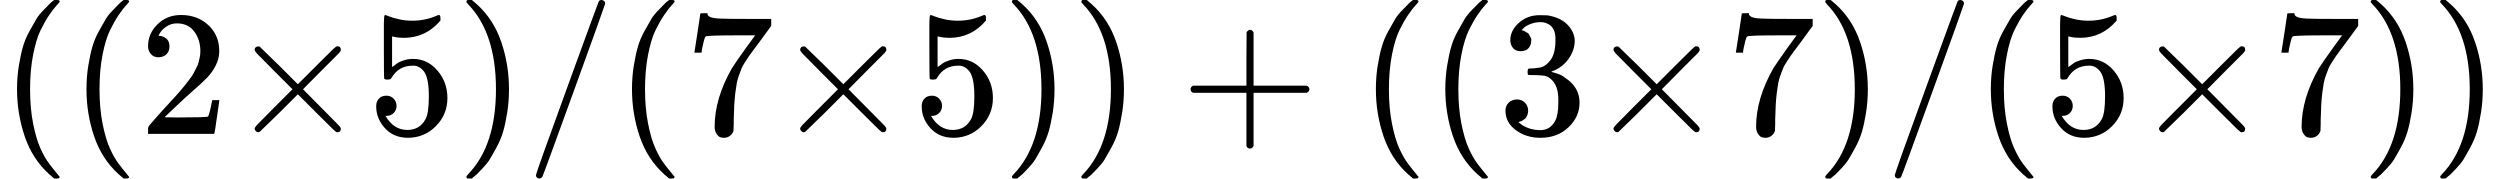 <svg xmlns="http://www.w3.org/2000/svg" width="31.68ex" height="2.262ex" role="img" focusable="false" viewBox="0 -750 14002.4 1000" xmlns:xlink="http://www.w3.org/1999/xlink" aria-hidden="true" style="vertical-align: -0.566ex;"><defs><path id="MJX-16-TEX-N-28" d="M94 250Q94 319 104 381T127 488T164 576T202 643T244 695T277 729T302 750H315H319Q333 750 333 741Q333 738 316 720T275 667T226 581T184 443T167 250T184 58T225 -81T274 -167T316 -220T333 -241Q333 -250 318 -250H315H302L274 -226Q180 -141 137 -14T94 250Z"></path><path id="MJX-16-TEX-N-32" d="M109 429Q82 429 66 447T50 491Q50 562 103 614T235 666Q326 666 387 610T449 465Q449 422 429 383T381 315T301 241Q265 210 201 149L142 93L218 92Q375 92 385 97Q392 99 409 186V189H449V186Q448 183 436 95T421 3V0H50V19V31Q50 38 56 46T86 81Q115 113 136 137Q145 147 170 174T204 211T233 244T261 278T284 308T305 340T320 369T333 401T340 431T343 464Q343 527 309 573T212 619Q179 619 154 602T119 569T109 550Q109 549 114 549Q132 549 151 535T170 489Q170 464 154 447T109 429Z"></path><path id="MJX-16-TEX-I-D7" d="M630 29Q630 9 609 9Q604 9 587 25T493 118L389 222L284 117Q178 13 175 11Q171 9 168 9Q160 9 154 15T147 29Q147 36 161 51T255 146L359 250L255 354Q174 435 161 449T147 471Q147 480 153 485T168 490Q173 490 175 489Q178 487 284 383L389 278L493 382Q570 459 587 475T609 491Q630 491 630 471Q630 464 620 453T522 355L418 250L522 145Q606 61 618 48T630 29Z"></path><path id="MJX-16-TEX-N-35" d="M164 157Q164 133 148 117T109 101H102Q148 22 224 22Q294 22 326 82Q345 115 345 210Q345 313 318 349Q292 382 260 382H254Q176 382 136 314Q132 307 129 306T114 304Q97 304 95 310Q93 314 93 485V614Q93 664 98 664Q100 666 102 666Q103 666 123 658T178 642T253 634Q324 634 389 662Q397 666 402 666Q410 666 410 648V635Q328 538 205 538Q174 538 149 544L139 546V374Q158 388 169 396T205 412T256 420Q337 420 393 355T449 201Q449 109 385 44T229 -22Q148 -22 99 32T50 154Q50 178 61 192T84 210T107 214Q132 214 148 197T164 157Z"></path><path id="MJX-16-TEX-N-29" d="M60 749L64 750Q69 750 74 750H86L114 726Q208 641 251 514T294 250Q294 182 284 119T261 12T224 -76T186 -143T145 -194T113 -227T90 -246Q87 -249 86 -250H74Q66 -250 63 -250T58 -247T55 -238Q56 -237 66 -225Q221 -64 221 250T66 725Q56 737 55 738Q55 746 60 749Z"></path><path id="MJX-16-TEX-N-2F" d="M423 750Q432 750 438 744T444 730Q444 725 271 248T92 -240Q85 -250 75 -250Q68 -250 62 -245T56 -231Q56 -221 230 257T407 740Q411 750 423 750Z"></path><path id="MJX-16-TEX-N-37" d="M55 458Q56 460 72 567L88 674Q88 676 108 676H128V672Q128 662 143 655T195 646T364 644H485V605L417 512Q408 500 387 472T360 435T339 403T319 367T305 330T292 284T284 230T278 162T275 80Q275 66 275 52T274 28V19Q270 2 255 -10T221 -22Q210 -22 200 -19T179 0T168 40Q168 198 265 368Q285 400 349 489L395 552H302Q128 552 119 546Q113 543 108 522T98 479L95 458V455H55V458Z"></path><path id="MJX-16-TEX-N-2B" d="M56 237T56 250T70 270H369V420L370 570Q380 583 389 583Q402 583 409 568V270H707Q722 262 722 250T707 230H409V-68Q401 -82 391 -82H389H387Q375 -82 369 -68V230H70Q56 237 56 250Z"></path><path id="MJX-16-TEX-N-33" d="M127 463Q100 463 85 480T69 524Q69 579 117 622T233 665Q268 665 277 664Q351 652 390 611T430 522Q430 470 396 421T302 350L299 348Q299 347 308 345T337 336T375 315Q457 262 457 175Q457 96 395 37T238 -22Q158 -22 100 21T42 130Q42 158 60 175T105 193Q133 193 151 175T169 130Q169 119 166 110T159 94T148 82T136 74T126 70T118 67L114 66Q165 21 238 21Q293 21 321 74Q338 107 338 175V195Q338 290 274 322Q259 328 213 329L171 330L168 332Q166 335 166 348Q166 366 174 366Q202 366 232 371Q266 376 294 413T322 525V533Q322 590 287 612Q265 626 240 626Q208 626 181 615T143 592T132 580H135Q138 579 143 578T153 573T165 566T175 555T183 540T186 520Q186 498 172 481T127 463Z"></path></defs><g stroke="currentColor" fill="currentColor" stroke-width="0" transform="scale(1,-1)"><g data-mml-node="math"><g data-mml-node="mo"><use data-c="28" xlink:href="#MJX-16-TEX-N-28"></use></g><g data-mml-node="mo" transform="translate(389,0)"><use data-c="28" xlink:href="#MJX-16-TEX-N-28"></use></g><g data-mml-node="mn" transform="translate(778,0)"><use data-c="32" xlink:href="#MJX-16-TEX-N-32"></use></g><g data-mml-node="mi" transform="translate(1278,0)"><use data-c="D7" xlink:href="#MJX-16-TEX-I-D7"></use></g><g data-mml-node="mn" transform="translate(2056,0)"><use data-c="35" xlink:href="#MJX-16-TEX-N-35"></use></g><g data-mml-node="mo" transform="translate(2556,0)"><use data-c="29" xlink:href="#MJX-16-TEX-N-29"></use></g><g data-mml-node="TeXAtom" data-mjx-texclass="ORD" transform="translate(2945,0)"><g data-mml-node="mo"><use data-c="2F" xlink:href="#MJX-16-TEX-N-2F"></use></g></g><g data-mml-node="mo" transform="translate(3445,0)"><use data-c="28" xlink:href="#MJX-16-TEX-N-28"></use></g><g data-mml-node="mn" transform="translate(3834,0)"><use data-c="37" xlink:href="#MJX-16-TEX-N-37"></use></g><g data-mml-node="mi" transform="translate(4334,0)"><use data-c="D7" xlink:href="#MJX-16-TEX-I-D7"></use></g><g data-mml-node="mn" transform="translate(5112,0)"><use data-c="35" xlink:href="#MJX-16-TEX-N-35"></use></g><g data-mml-node="mo" transform="translate(5612,0)"><use data-c="29" xlink:href="#MJX-16-TEX-N-29"></use></g><g data-mml-node="mo" transform="translate(6001,0)"><use data-c="29" xlink:href="#MJX-16-TEX-N-29"></use></g><g data-mml-node="mo" transform="translate(6612.2,0)"><use data-c="2B" xlink:href="#MJX-16-TEX-N-2B"></use></g><g data-mml-node="mo" transform="translate(7612.4,0)"><use data-c="28" xlink:href="#MJX-16-TEX-N-28"></use></g><g data-mml-node="mo" transform="translate(8001.4,0)"><use data-c="28" xlink:href="#MJX-16-TEX-N-28"></use></g><g data-mml-node="mn" transform="translate(8390.4,0)"><use data-c="33" xlink:href="#MJX-16-TEX-N-33"></use></g><g data-mml-node="mi" transform="translate(8890.4,0)"><use data-c="D7" xlink:href="#MJX-16-TEX-I-D7"></use></g><g data-mml-node="mn" transform="translate(9668.4,0)"><use data-c="37" xlink:href="#MJX-16-TEX-N-37"></use></g><g data-mml-node="mo" transform="translate(10168.4,0)"><use data-c="29" xlink:href="#MJX-16-TEX-N-29"></use></g><g data-mml-node="TeXAtom" data-mjx-texclass="ORD" transform="translate(10557.4,0)"><g data-mml-node="mo"><use data-c="2F" xlink:href="#MJX-16-TEX-N-2F"></use></g></g><g data-mml-node="mo" transform="translate(11057.4,0)"><use data-c="28" xlink:href="#MJX-16-TEX-N-28"></use></g><g data-mml-node="mn" transform="translate(11446.4,0)"><use data-c="35" xlink:href="#MJX-16-TEX-N-35"></use></g><g data-mml-node="mi" transform="translate(11946.4,0)"><use data-c="D7" xlink:href="#MJX-16-TEX-I-D7"></use></g><g data-mml-node="mn" transform="translate(12724.4,0)"><use data-c="37" xlink:href="#MJX-16-TEX-N-37"></use></g><g data-mml-node="mo" transform="translate(13224.4,0)"><use data-c="29" xlink:href="#MJX-16-TEX-N-29"></use></g><g data-mml-node="mo" transform="translate(13613.4,0)"><use data-c="29" xlink:href="#MJX-16-TEX-N-29"></use></g></g></g></svg>